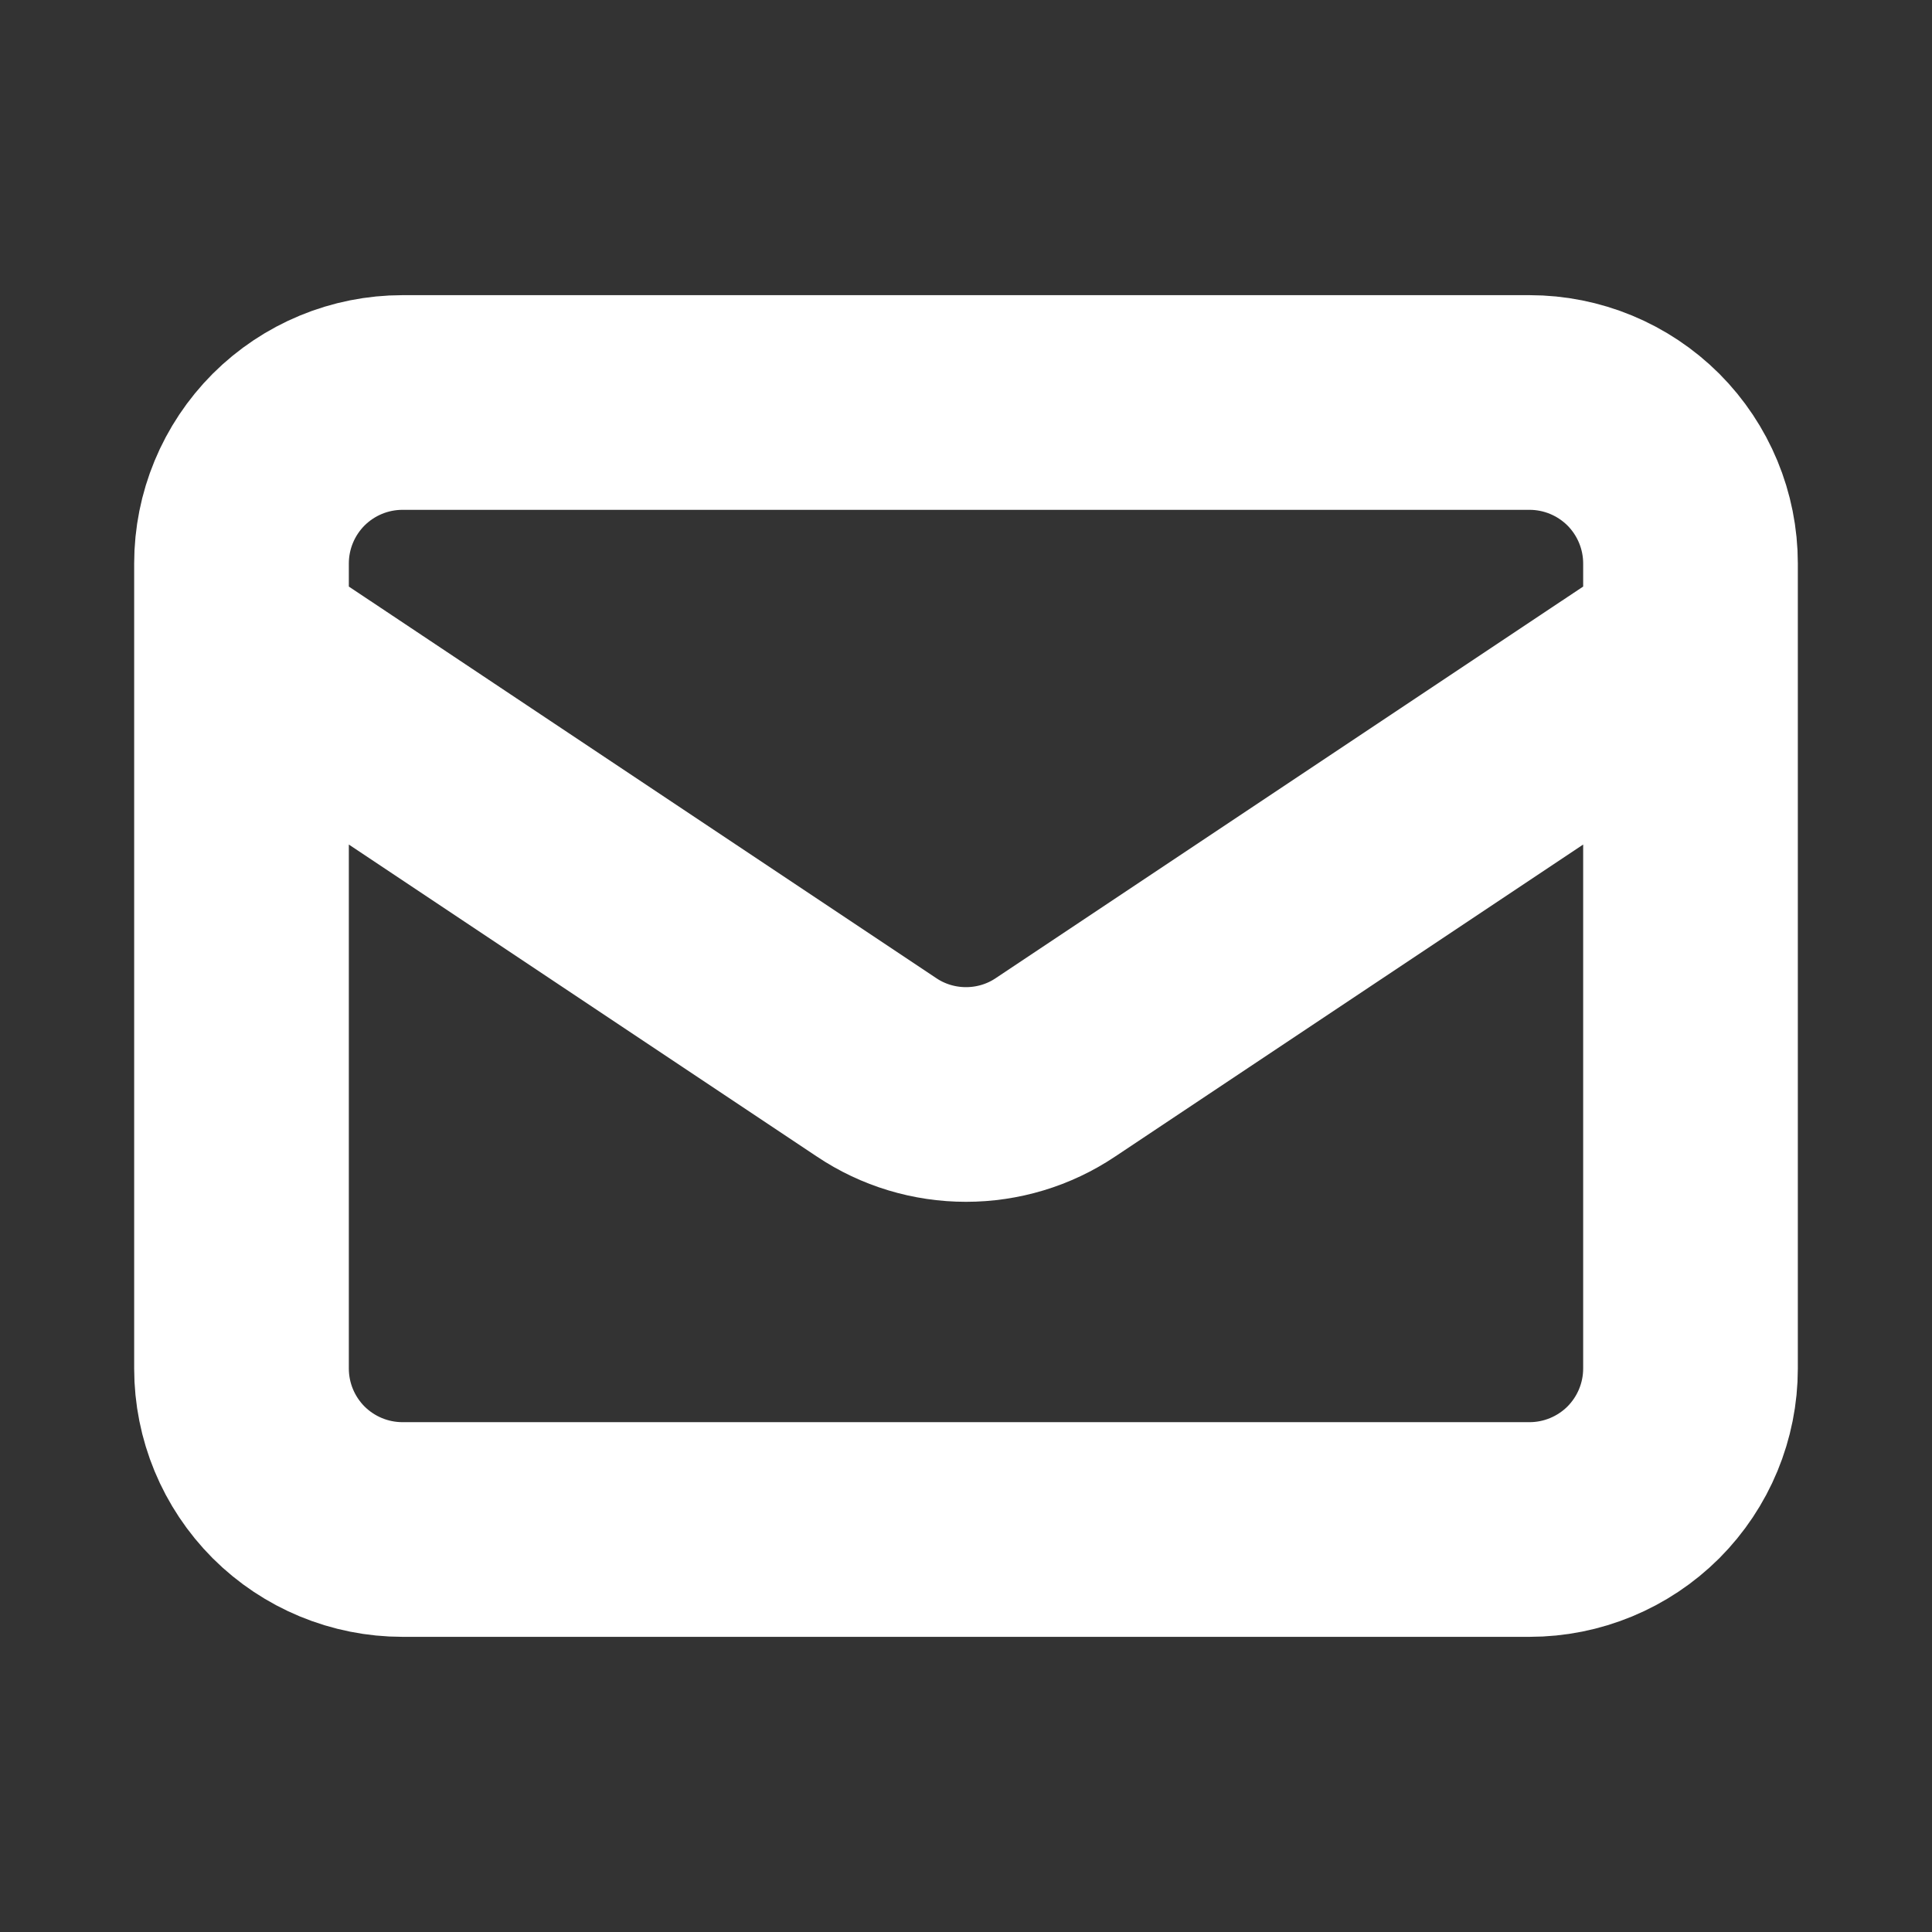 <svg width="18" height="18" viewBox="0 0 18 18" fill="none" xmlns="http://www.w3.org/2000/svg">
<rect x="0" y="0" width="18" height="18" fill="#333333" stroke="none"/>
<path d="M2.25 6L8.168 9.945C8.414 10.11 8.704 10.197 9 10.197C9.296 10.197 9.586 10.11 9.832 9.945L15.75 6M3.75 14.25H14.25C14.648 14.25 15.029 14.092 15.311 13.811C15.592 13.529 15.75 13.148 15.75 12.75V5.25C15.75 4.852 15.592 4.471 15.311 4.189C15.029 3.908 14.648 3.75 14.25 3.75H3.75C3.352 3.75 2.971 3.908 2.689 4.189C2.408 4.471 2.25 4.852 2.25 5.25V12.75C2.25 13.148 2.408 13.529 2.689 13.811C2.971 14.092 3.352 14.25 3.75 14.25Z" stroke="white" stroke-width="2" stroke-linecap="round" stroke-linejoin="round"/>
</svg>
